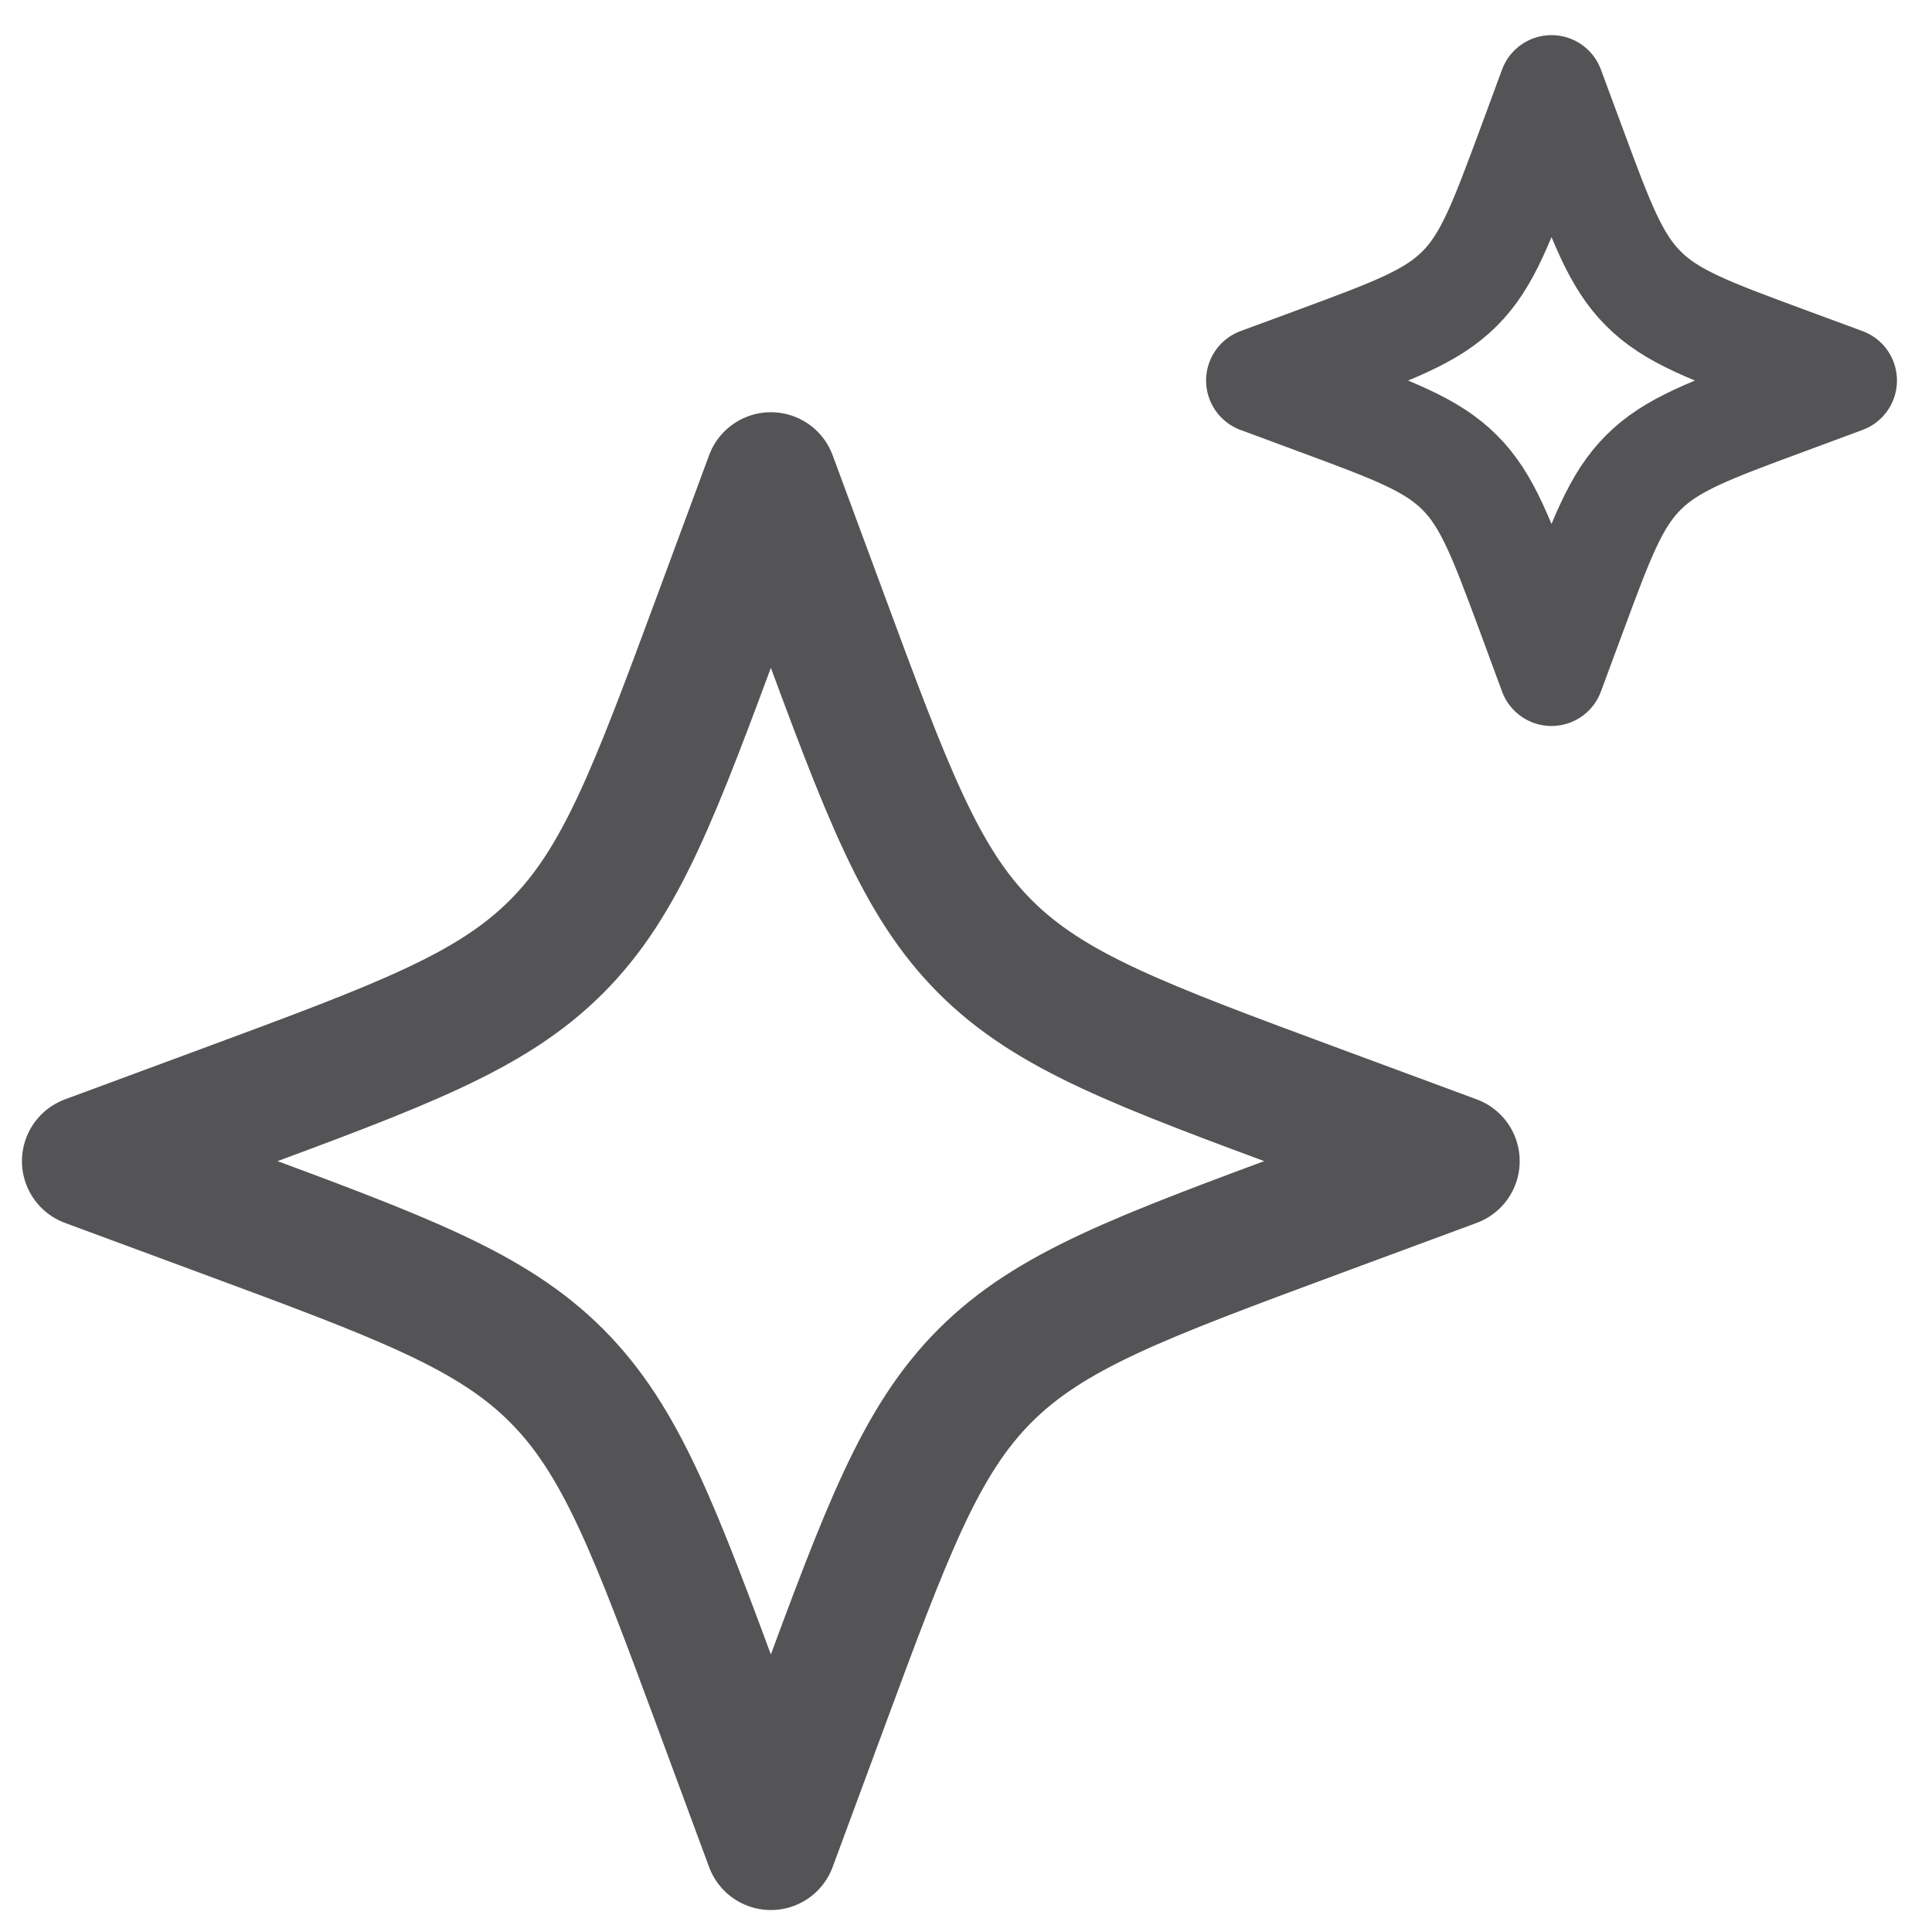 <svg width="22" height="22" viewBox="0 0 22 22" fill="none" xmlns="http://www.w3.org/2000/svg">
<path d="M8.778 5.444L8.205 6.993C7.453 9.024 7.077 10.04 6.336 10.781C5.596 11.522 4.58 11.897 2.549 12.649L1 13.222L2.549 13.795C4.58 14.547 5.596 14.923 6.336 15.663C7.077 16.404 7.453 17.42 8.205 19.451L8.778 21L9.351 19.451C10.102 17.42 10.478 16.404 11.219 15.663C11.96 14.923 12.976 14.547 15.007 13.795L16.555 13.222L15.007 12.649C12.976 11.897 11.96 11.522 11.219 10.781C10.478 10.04 10.102 9.024 9.351 6.993L8.778 5.444Z" stroke="#545457" stroke-width="1.5" stroke-linejoin="round"/>
<path d="M17.667 1L17.422 1.664C17.099 2.534 16.939 2.97 16.621 3.287C16.303 3.605 15.868 3.766 14.998 4.088L14.334 4.333L14.998 4.579C15.868 4.901 16.303 5.062 16.621 5.38C16.939 5.697 17.099 6.132 17.422 7.003L17.667 7.667L17.913 7.003C18.235 6.132 18.396 5.697 18.714 5.38C19.031 5.062 19.466 4.901 20.337 4.579L21.001 4.333L20.337 4.088C19.466 3.766 19.031 3.605 18.714 3.287C18.396 2.97 18.235 2.534 17.913 1.664L17.667 1Z" stroke="#545457" stroke-width="1.2" stroke-linejoin="round"/>
</svg>
